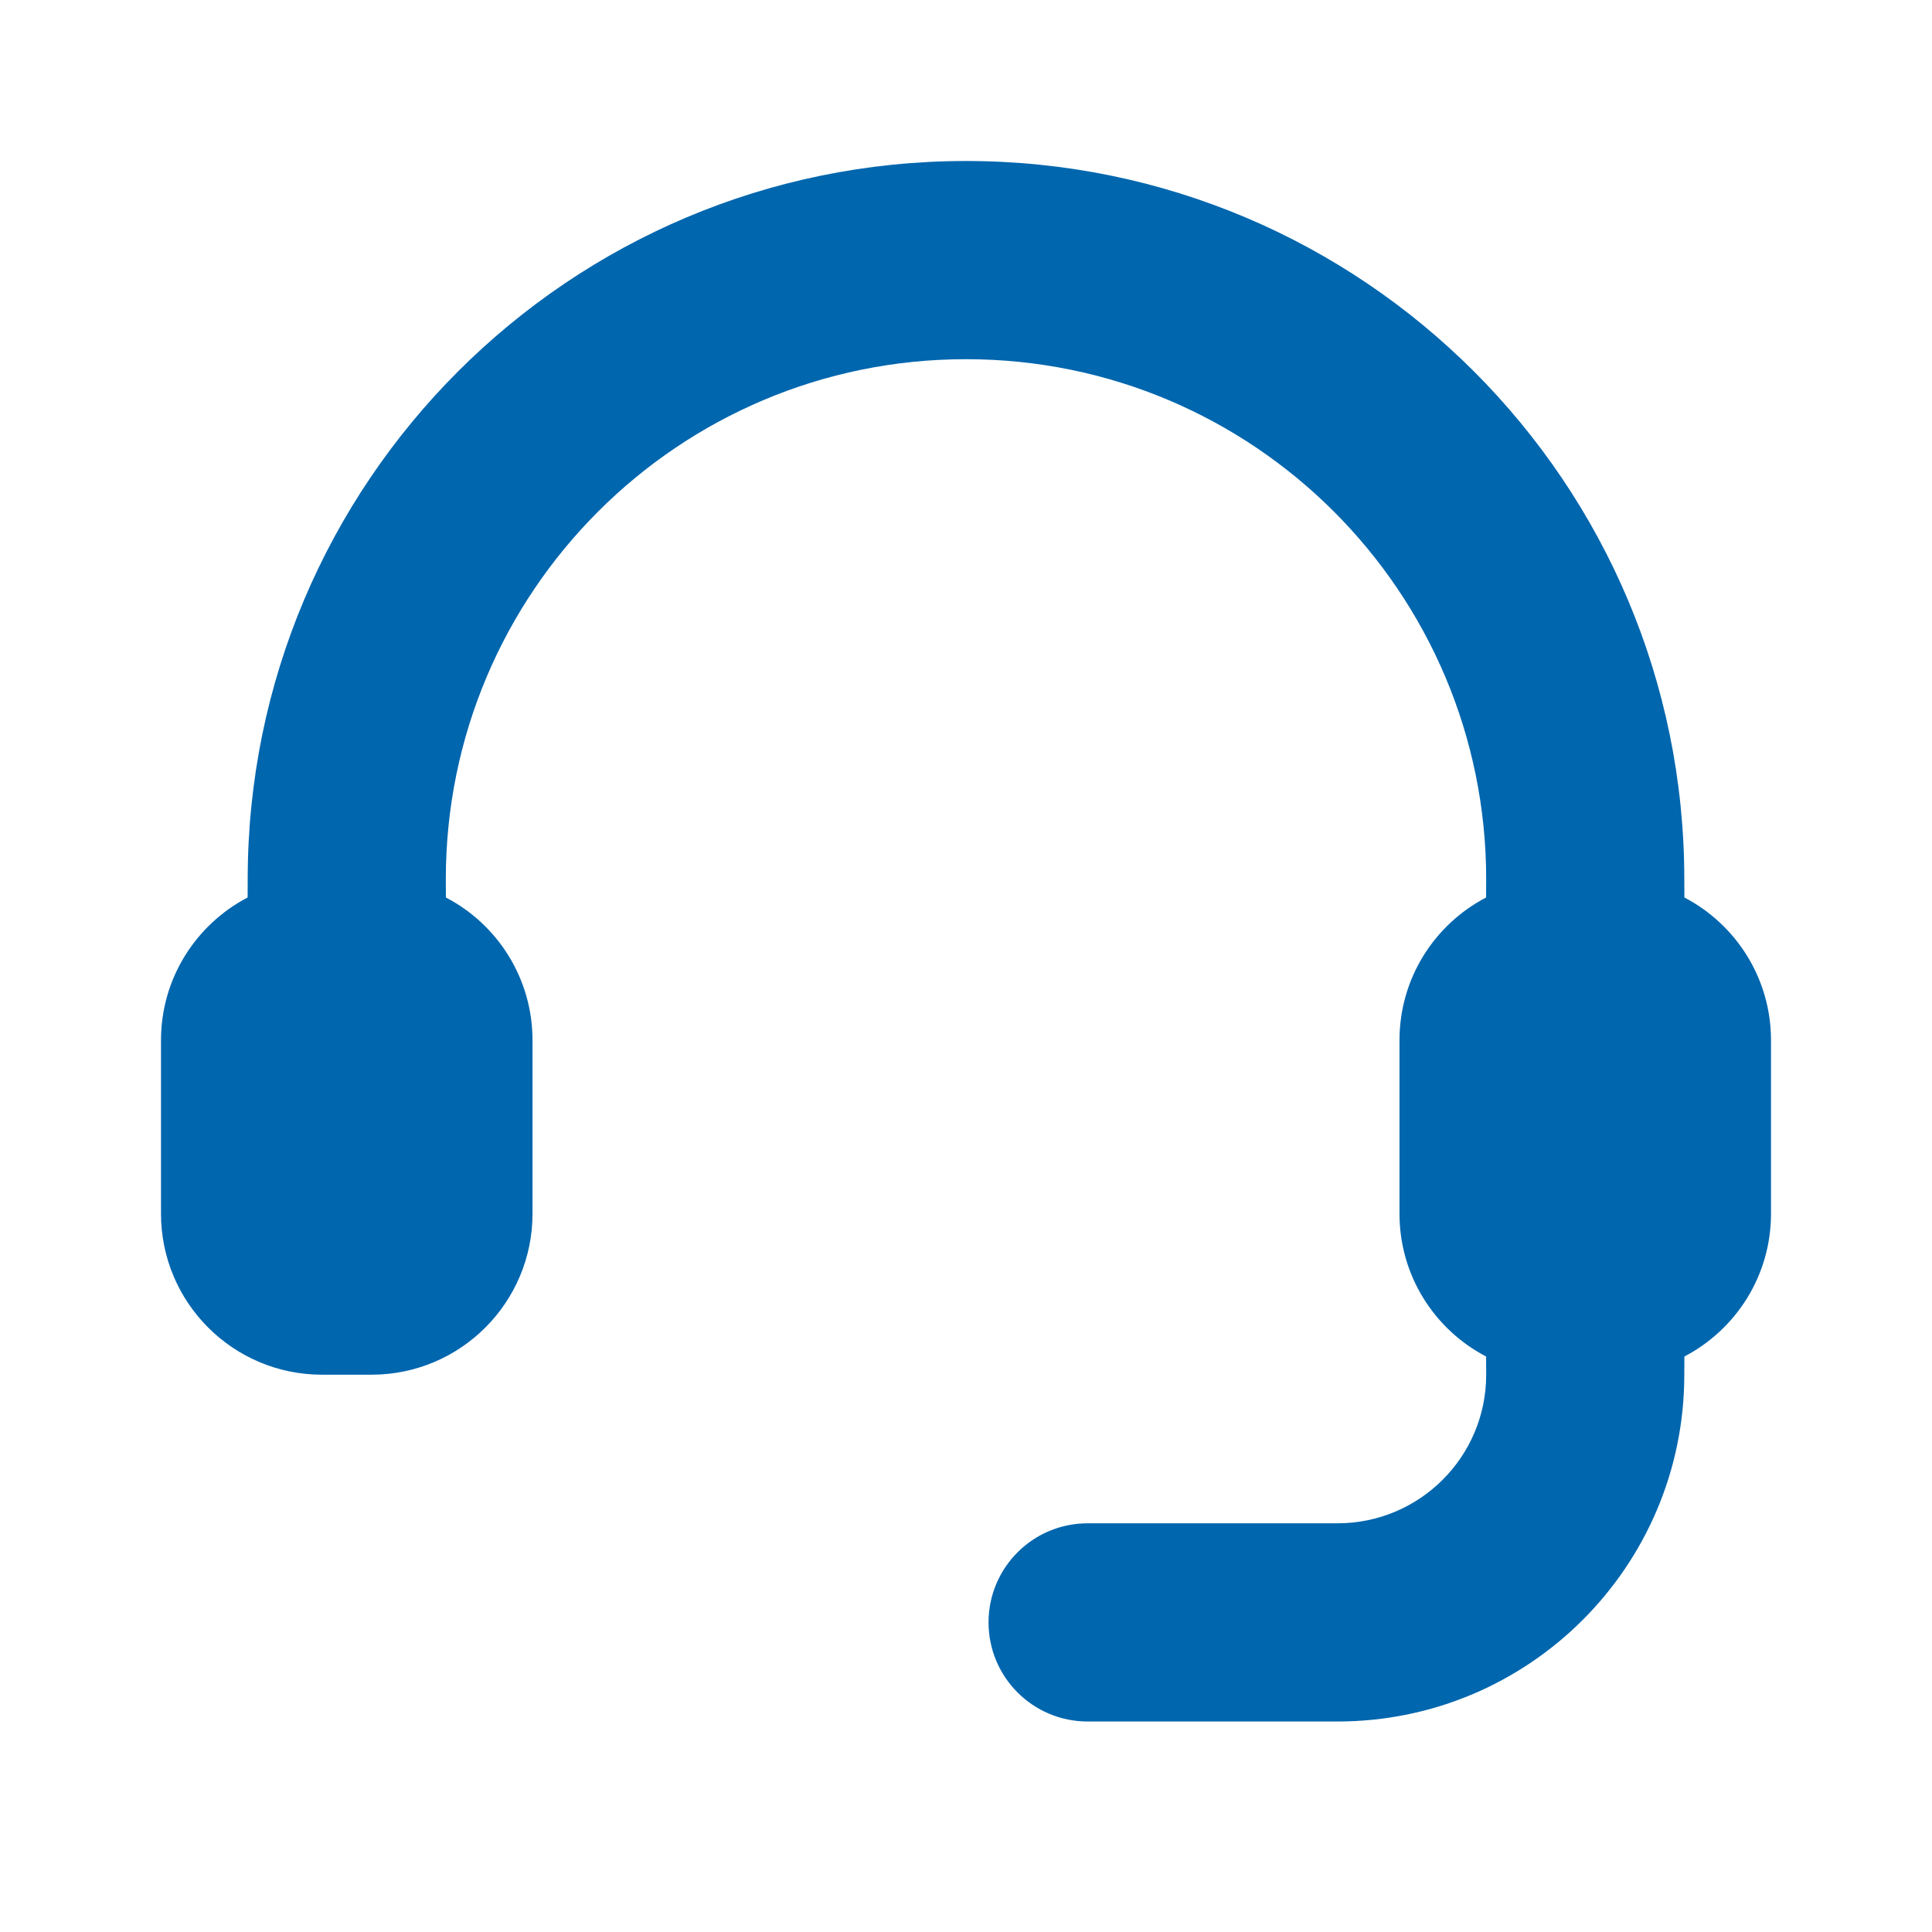 <?xml version="1.0" encoding="UTF-8"?>
<svg width="24px" height="24px" viewBox="0 0 24 24" version="1.1" xmlns="http://www.w3.org/2000/svg" xmlns:xlink="http://www.w3.org/1999/xlink">
    <title>brand/icon/24/basic/headset</title>
    <defs>
        <path d="M12,2 C16.928,2 20.923,5.995 20.923,10.923 L20.923,10.923 L20.924,11.149 C21.564,11.483 22,12.152 22,12.923 L22,15.077 C22,15.848 21.564,16.517 20.924,16.851 L20.923,17.077 C20.923,19.456 18.994,21.385 16.615,21.385 L16.615,21.385 L13.511,21.385 C12.831,21.385 12.28,20.834 12.28,20.154 C12.28,19.474 12.831,18.923 13.511,18.923 L13.511,18.923 L16.615,18.923 C17.635,18.923 18.462,18.097 18.462,17.077 L18.462,17.077 L18.461,16.851 C17.821,16.518 17.385,15.848 17.385,15.077 L17.385,12.923 C17.385,12.152 17.821,11.482 18.461,11.149 L18.462,10.923 C18.462,7.354 15.569,4.462 12,4.462 C8.431,4.462 5.538,7.354 5.538,10.923 L5.538,10.923 L5.539,11.149 C6.179,11.482 6.615,12.152 6.615,12.923 L6.615,15.077 C6.615,16.181 5.72,17.077 4.615,17.077 L4,17.077 C2.895,17.077 2,16.181 2,15.077 L2,12.923 C2,12.152 2.436,11.483 3.076,11.149 L3.077,10.923 C3.077,5.995 7.072,2 12,2 Z" id="path-1"></path>
    </defs>
    <g id="brand/icon/24/basic/headset" stroke="none" stroke-width="1" fill="none" fill-rule="evenodd">
        <mask id="mask-2" fill="white">
            <use xlink:href="#path-1"></use>
        </mask>
        <use id="headset" fill="#0066AE" xlink:href="#path-1"></use>
    </g>
</svg>